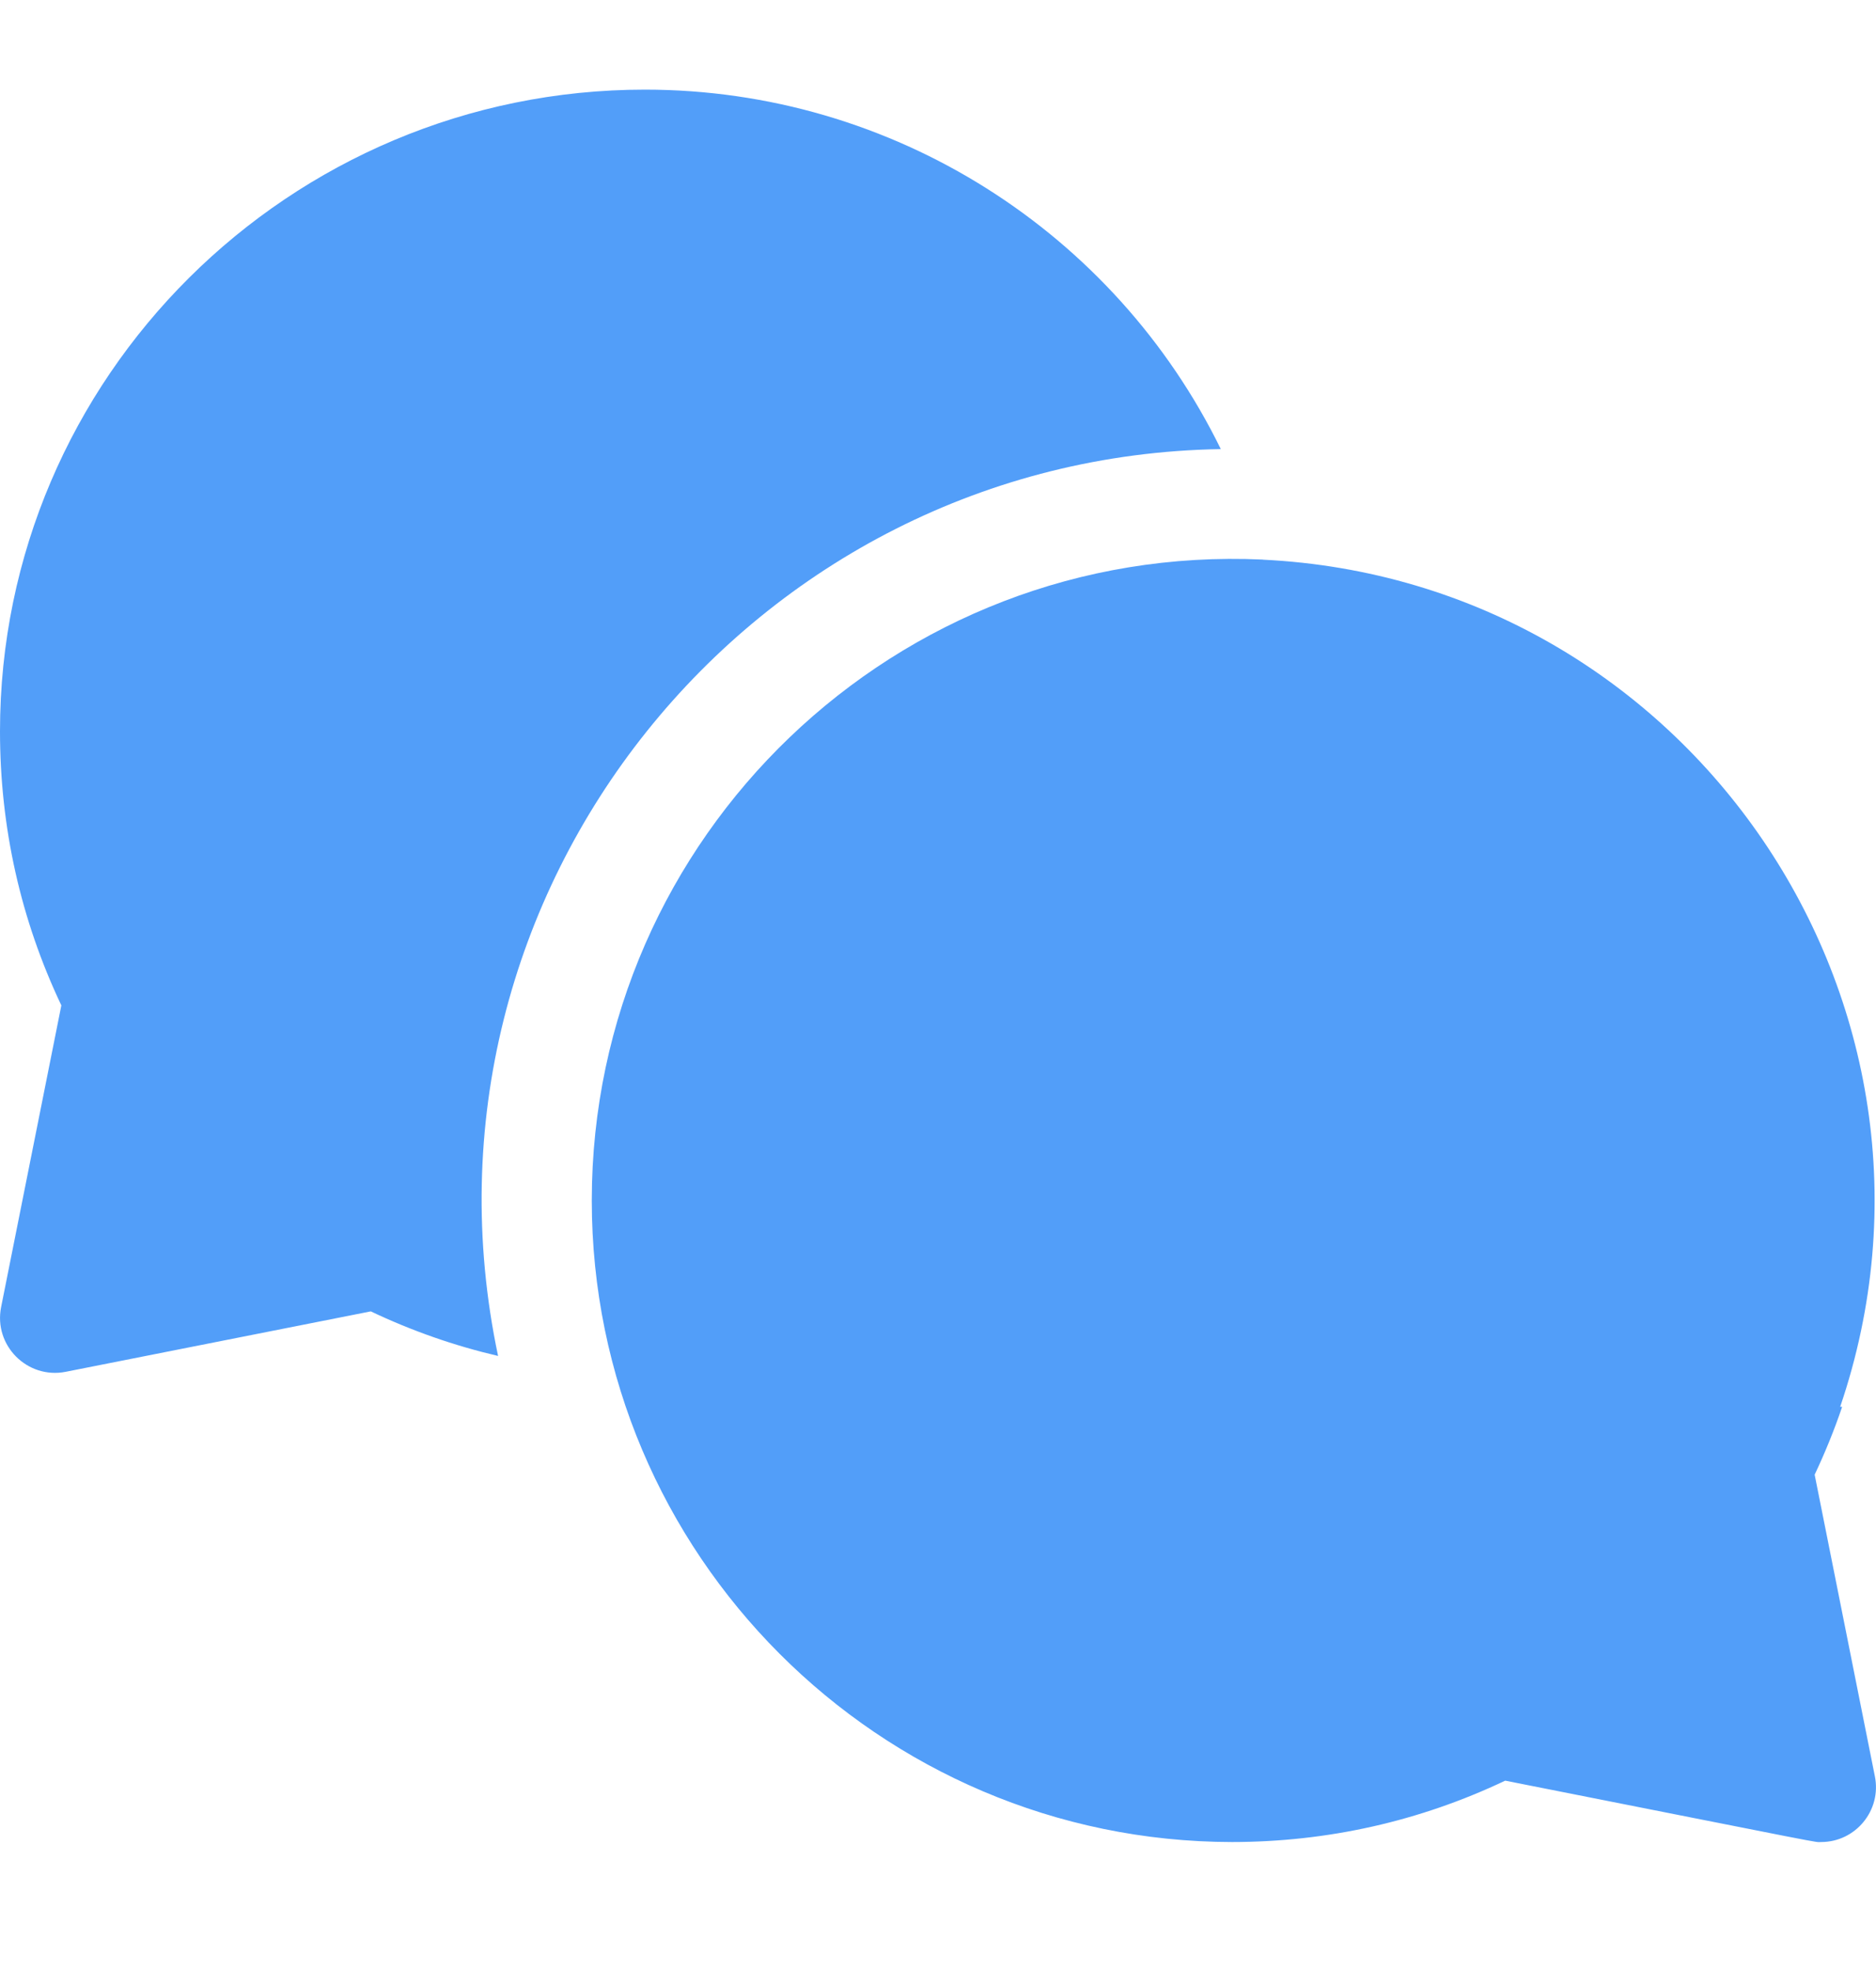 <?xml version="1.0" encoding="UTF-8"?> <svg xmlns="http://www.w3.org/2000/svg" width="20" height="21" viewBox="0 0 20 21" fill="none"> <g clip-path="url(#clip0)"> <path d="M13.015 4.785C11.886 2.479 9.524 0.955 6.875 0.955C3.084 0.955 0 4.022 0 7.791C0 8.815 0.22 9.797 0.654 10.712L0.012 13.926C-0.07 14.335 0.291 14.696 0.7 14.616L3.953 13.972C4.391 14.18 4.844 14.338 5.31 14.447C4.266 9.504 8.013 4.864 13.015 4.785Z" fill="#529EF9"></path> <path d="M19.346 15.712C19.458 15.475 19.556 15.234 19.639 14.989H19.618C21.08 10.695 18.004 6.183 13.463 5.963C13.463 5.963 13.463 5.963 13.463 5.962C9.555 5.782 6.309 8.911 6.309 12.791C6.309 16.557 9.37 19.621 13.134 19.626C14.155 19.625 15.134 19.405 16.047 18.972C19.61 19.677 19.332 19.626 19.414 19.626C19.784 19.626 20.061 19.287 19.988 18.926L19.346 15.712Z" fill="#529EF9"></path> </g> <defs> <clipPath id="clip0"> <rect width="20" height="20" fill="white" transform="translate(0 0.291)"></rect> </clipPath> </defs> </svg> 